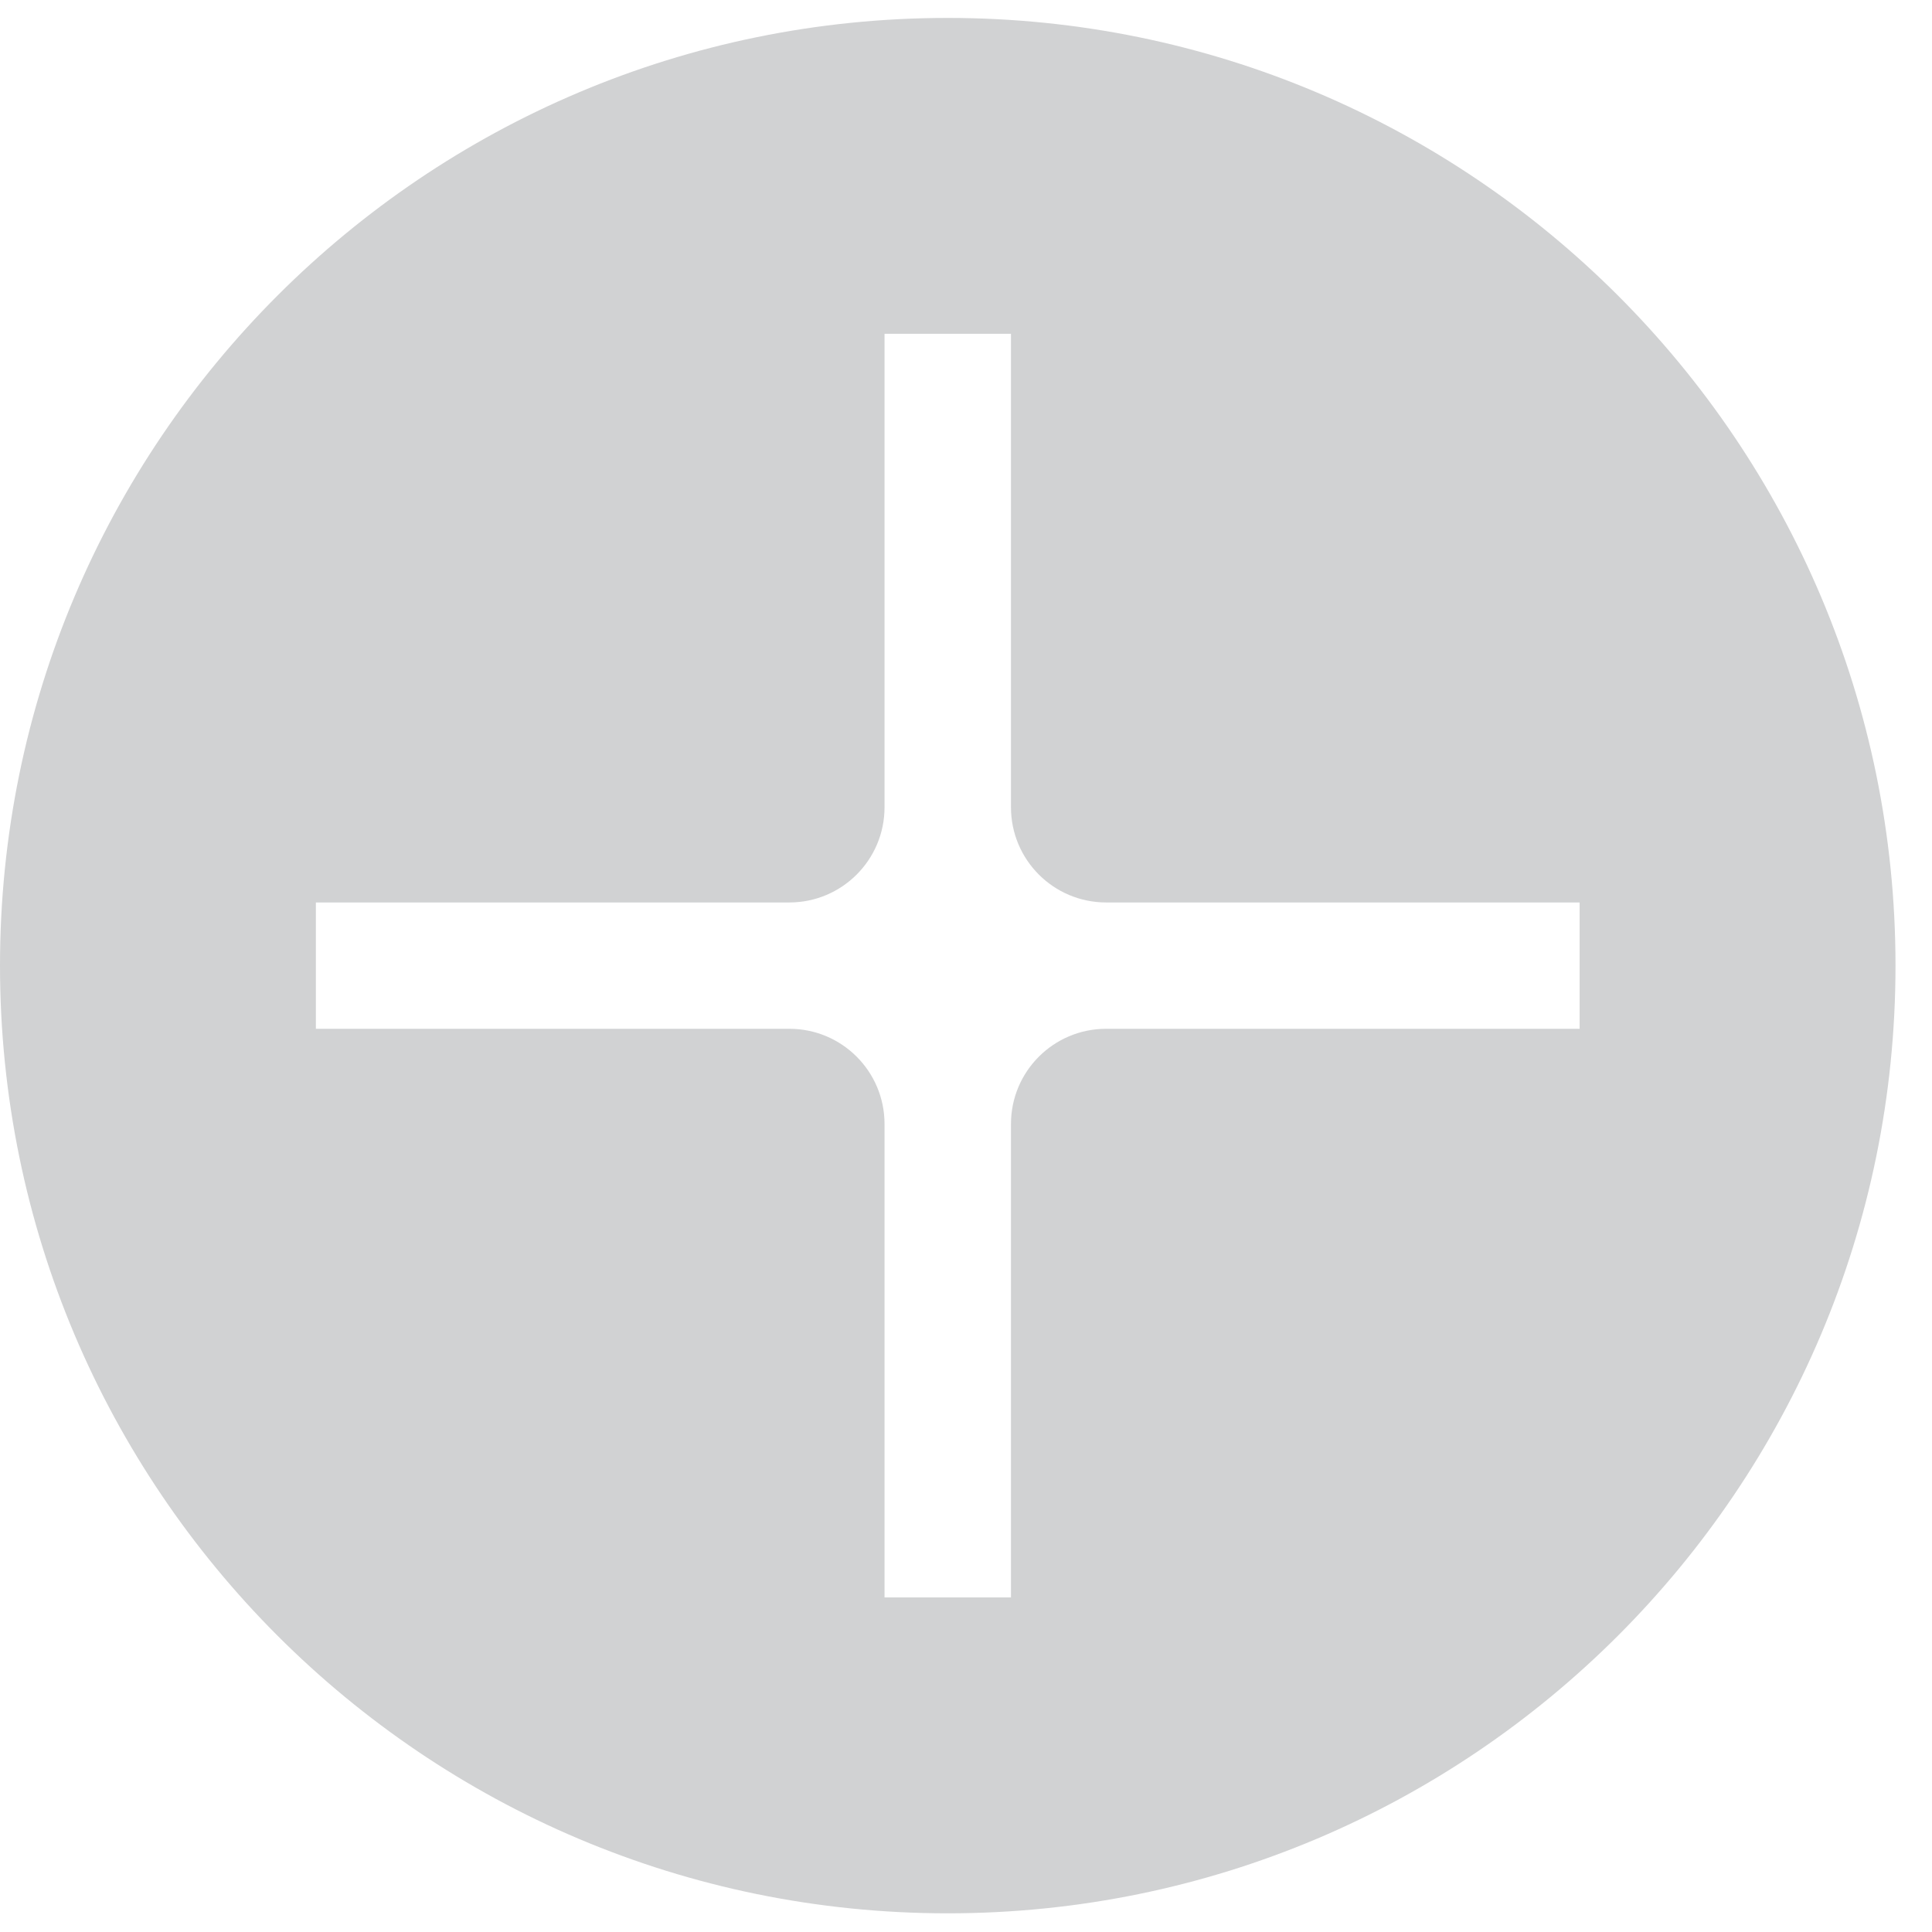 <?xml version="1.0" encoding="UTF-8"?> <svg xmlns="http://www.w3.org/2000/svg" width="18" height="18" viewBox="0 0 18 18" fill="none"><path fill-rule="evenodd" clip-rule="evenodd" d="M8.83 17.826C13.707 17.826 17.66 13.873 17.66 8.996C17.66 4.12 13.707 0.167 8.83 0.167C3.953 0.167 1.56711e-10 4.12 3.50023e-10 8.996C5.43336e-10 13.873 3.953 17.826 8.83 17.826ZM2.943 8.408L2.943 9.585L7.354 9.585C7.844 9.585 8.241 9.982 8.241 10.472L8.241 14.883L9.419 14.883L9.419 10.472C9.419 9.982 9.816 9.585 10.306 9.585L14.717 9.585L14.717 8.408L10.306 8.408C9.816 8.408 9.419 8.011 9.419 7.521L9.419 3.11L8.241 3.11L8.241 7.521C8.241 8.011 7.844 8.408 7.354 8.408L2.943 8.408Z" fill="#D1D2D3"></path></svg> 